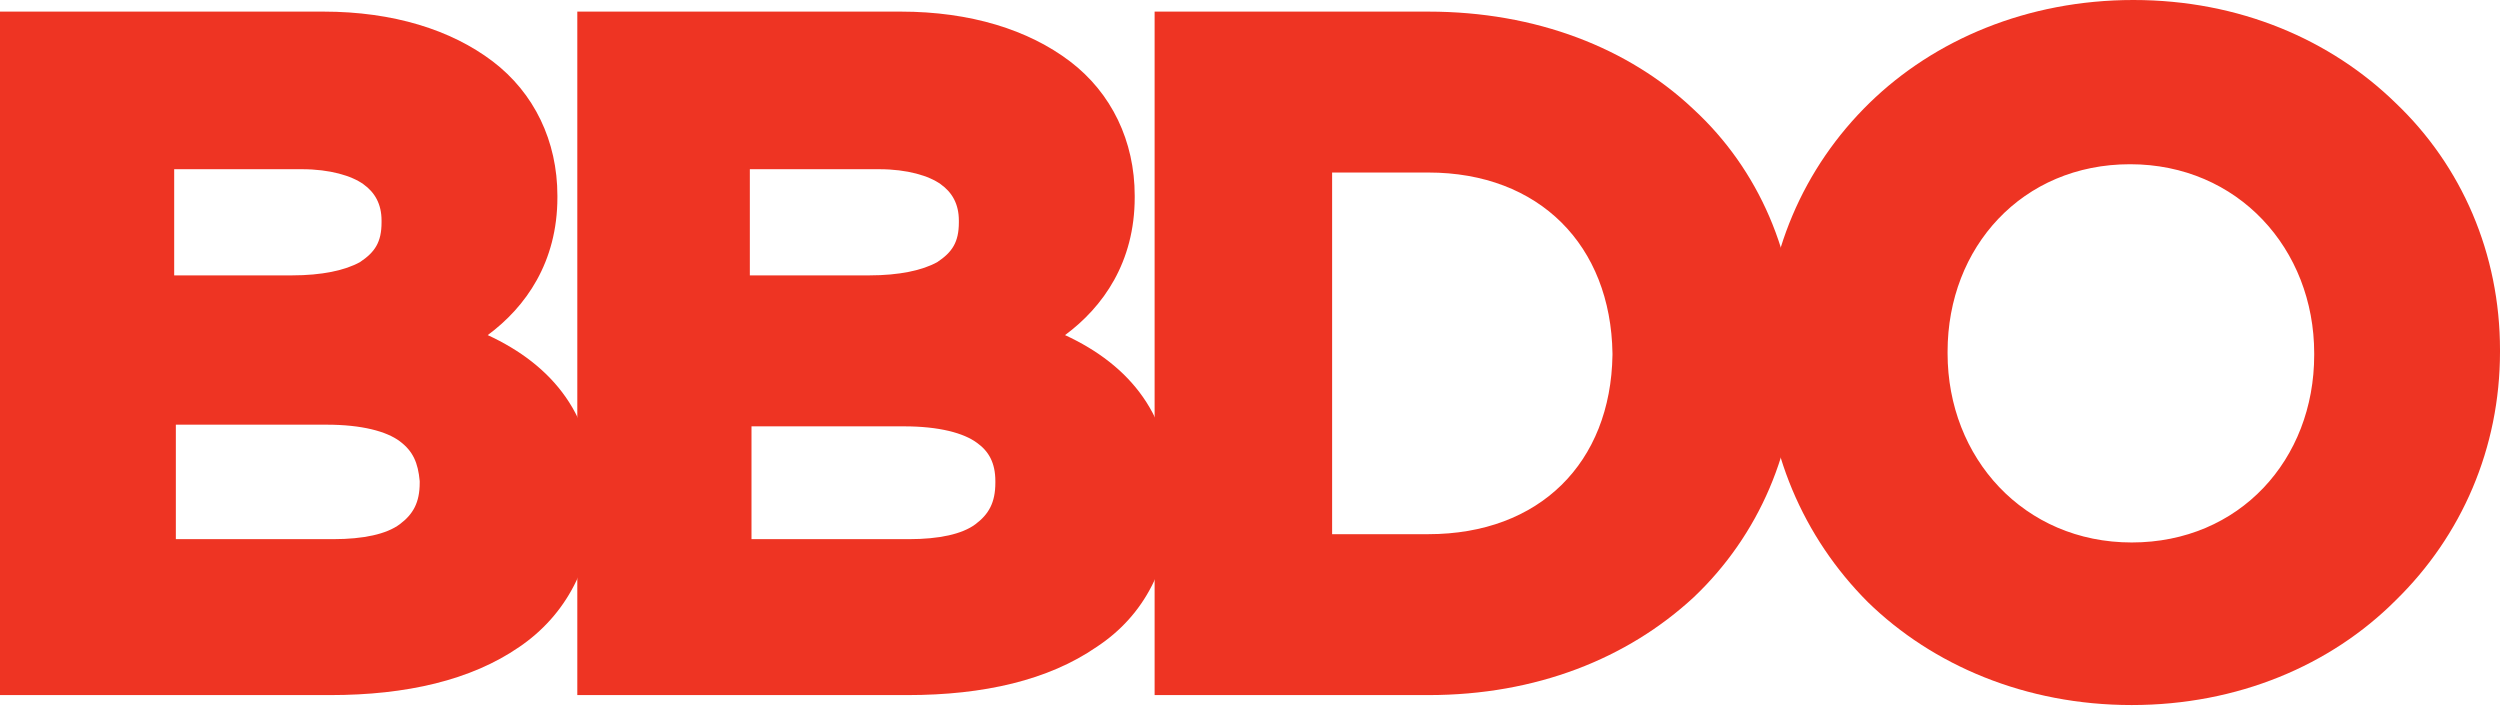 <?xml version="1.0" encoding="utf-8"?>
<!-- Generator: Adobe Illustrator 21.0.2, SVG Export Plug-In . SVG Version: 6.00 Build 0)  -->
<svg version="1.1" id="Layer_1" xmlns="http://www.w3.org/2000/svg" xmlns:xlink="http://www.w3.org/1999/xlink" x="0px" y="0px"
	 viewBox="0 0 150.7 42.6" style="enable-background:new 0 0 150.7 42.6;" xml:space="preserve">
<style type="text/css">
	.st0{fill:#EE3423;}
</style>
<g>
	<g>
		<path class="st0" d="M29.4,20.2c2.3-1.7,4.2-4.4,4.2-8.3v-0.1c0-3.3-1.4-6.2-3.9-8.1c-2.5-1.9-6-3-10.2-3H0v41.2h19.9
			c4.6,0,8.5-0.9,11.4-2.9c2.8-1.9,4.5-5,4.5-8.9V30C35.9,25.1,33.3,22,29.4,20.2 M23,13.4c0,1.2-0.4,1.8-1.3,2.4
			c-0.9,0.5-2.3,0.8-4.1,0.8h-7.1v-6.4h7.7c1.7,0,3,0.4,3.7,0.9c0.7,0.5,1.1,1.2,1.1,2.2V13.4z M10.5,25.6h9.2c2.1,0,3.6,0.4,4.4,1
			c0.8,0.6,1.1,1.3,1.2,2.4v0.1c0,1.2-0.4,1.9-1.2,2.5c-0.8,0.6-2.2,0.9-4,0.9h-9.5V25.6z"/>
		<path class="st0" d="M64.2,20.2c2.3-1.7,4.2-4.4,4.2-8.3v-0.1c0-3.3-1.4-6.2-3.9-8.1c-2.5-1.9-6-3-10.2-3H34.8v41.2h19.9
			c4.6,0,8.5-0.9,11.4-2.9c2.9-1.9,4.5-5,4.5-8.9V30C70.7,25.1,68.1,22,64.2,20.2 M57.8,13.4c0,1.2-0.4,1.8-1.3,2.4
			c-0.9,0.5-2.3,0.8-4.1,0.8h-7.2v-6.4H53c1.7,0,3,0.4,3.7,0.9c0.7,0.5,1.1,1.2,1.1,2.2V13.4z M60,29v0.1c0,1.2-0.4,1.9-1.2,2.5
			c-0.8,0.6-2.2,0.9-4,0.9h-9.5v-6.8h9.2c2.1,0,3.6,0.4,4.4,1C59.6,27.2,60,27.9,60,29"/>
		<path class="st0" d="M102.1,6.6c-3.9-3.7-9.5-5.9-16-5.9H69.6v41.2h16.5c6.5,0,12-2.2,16-5.9c3.9-3.7,6.2-8.9,6.2-14.7v-0.1
			C108.3,15.4,106,10.2,102.1,6.6 M97.2,21.3v0.1c-0.1,6.5-4.4,10.8-11.1,10.8h-5.8V10.4h5.8C92.8,10.4,97.1,14.8,97.2,21.3"/>
		<path class="st0" d="M144.4,6.2C140.5,2.4,135,0,128.6,0c-6.4,0-12,2.4-15.9,6.2c-4,3.9-6.3,9.2-6.3,15v0.1c0,5.8,2.3,11.1,6.2,15
			c3.9,3.8,9.5,6.2,15.9,6.2h0c6.4,0,12-2.4,15.9-6.3c4-3.9,6.3-9.2,6.3-15v-0.1C150.7,15.3,148.4,10,144.4,6.2 M117.4,21.2
			c0-6.3,4.5-11.3,11-11.3c6.5,0,11.1,5.1,11.1,11.4v0.1c0,6.3-4.5,11.3-11,11.3c-6.5,0-11.1-5.1-11.1-11.4V21.2z"/>
	</g>
</g>
</svg>
